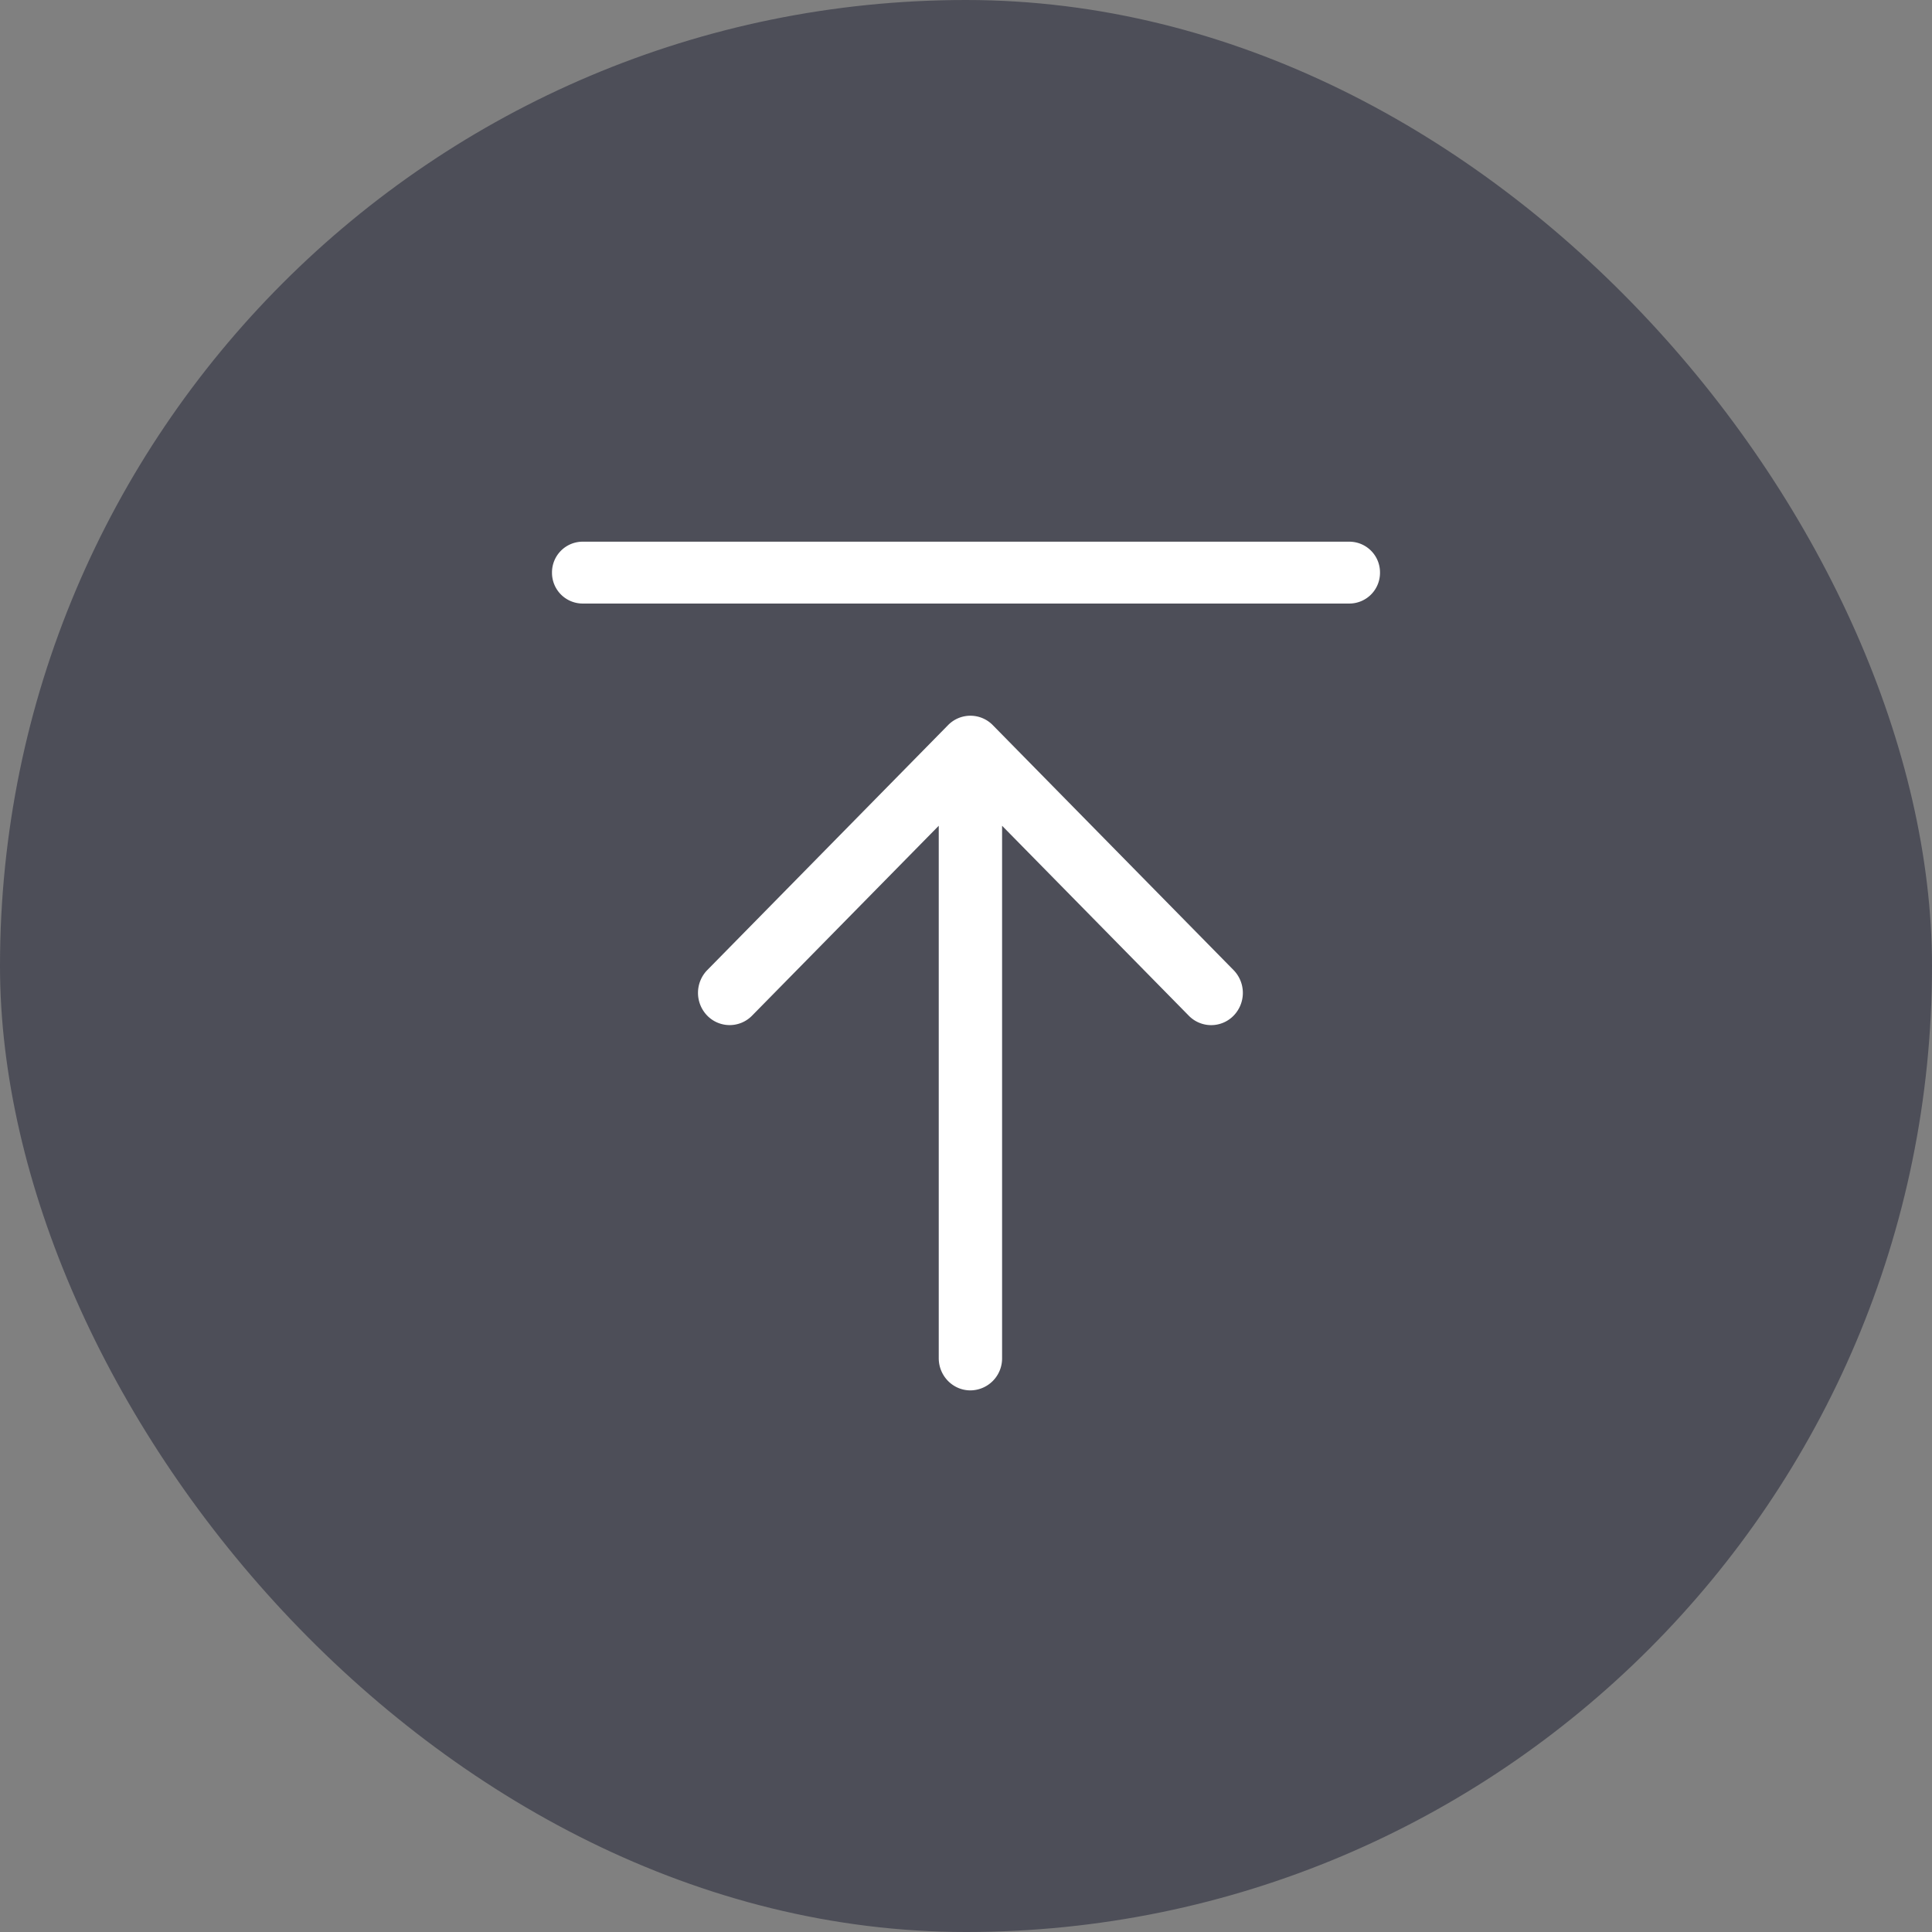 <svg xmlns="http://www.w3.org/2000/svg" width="56" height="56"><rect width="100%" height="100%" fill="#808080" stroke="none"/><g fill="none" fill-rule="nonzero"><rect width="56" height="56" fill="#4D4E58" rx="28" transform="rotate(-180 28 28)"/><path fill="#FFF" d="M34.457 29.44a.907.907 0 0 0 1.299 0 .946.946 0 0 0 0-1.321l-6.979-7.1a.907.907 0 0 0-1.298 0l-6.979 7.1a.946.946 0 0 0 0 1.32.907.907 0 0 0 1.299 0l5.411-5.504v15.432c0 .516.411.934.918.934a.926.926 0 0 0 .918-.934V23.935l5.411 5.505ZM40 16.598a.89.89 0 0 0-.882-.897H16.881a.89.89 0 0 0-.881.897.89.89 0 0 0 .881.896h22.237a.89.89 0 0 0 .882-.896Z"/></g></svg>